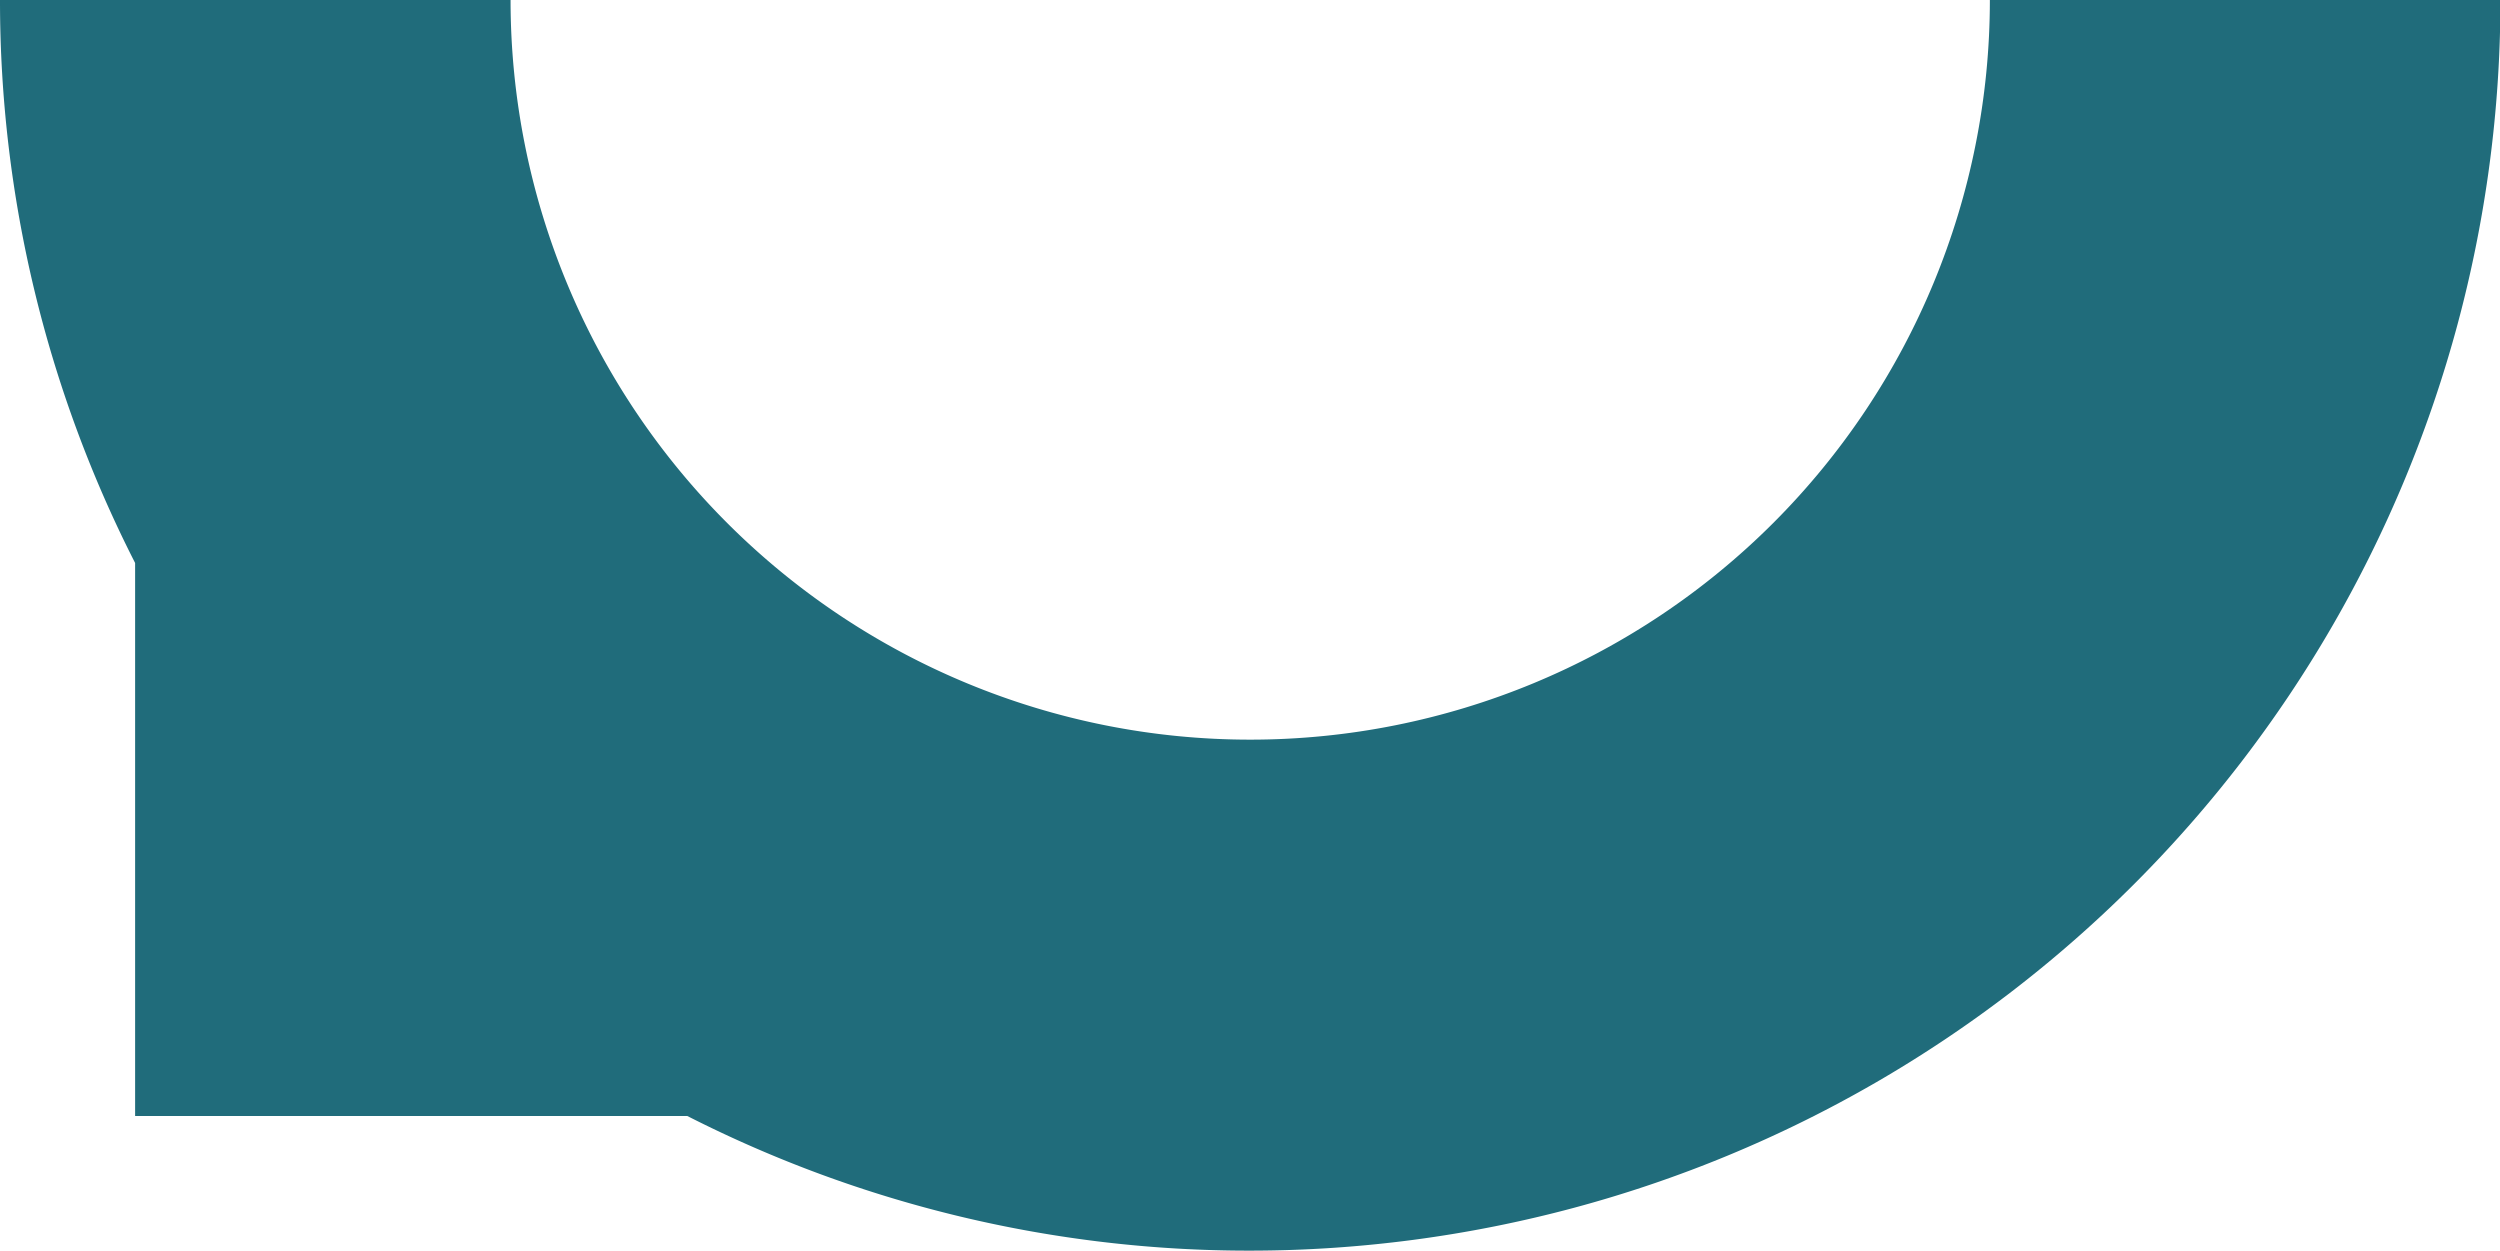 <svg xmlns="http://www.w3.org/2000/svg" viewBox="0 0 57.73 28.89"><title>intelagency favicon 64х64</title><path d="M60.87,17.56H49.08v0a17.08,17.08,0,0,1-34.16,0v0H3.13v0a28.6,28.6,0,0,0,3.12,13V43.33H19a28.6,28.6,0,0,0,13,3.11A28.89,28.89,0,0,0,60.87,17.58Z" transform="translate(-3.13 -17.56)" fill="#206c7b"/></svg>